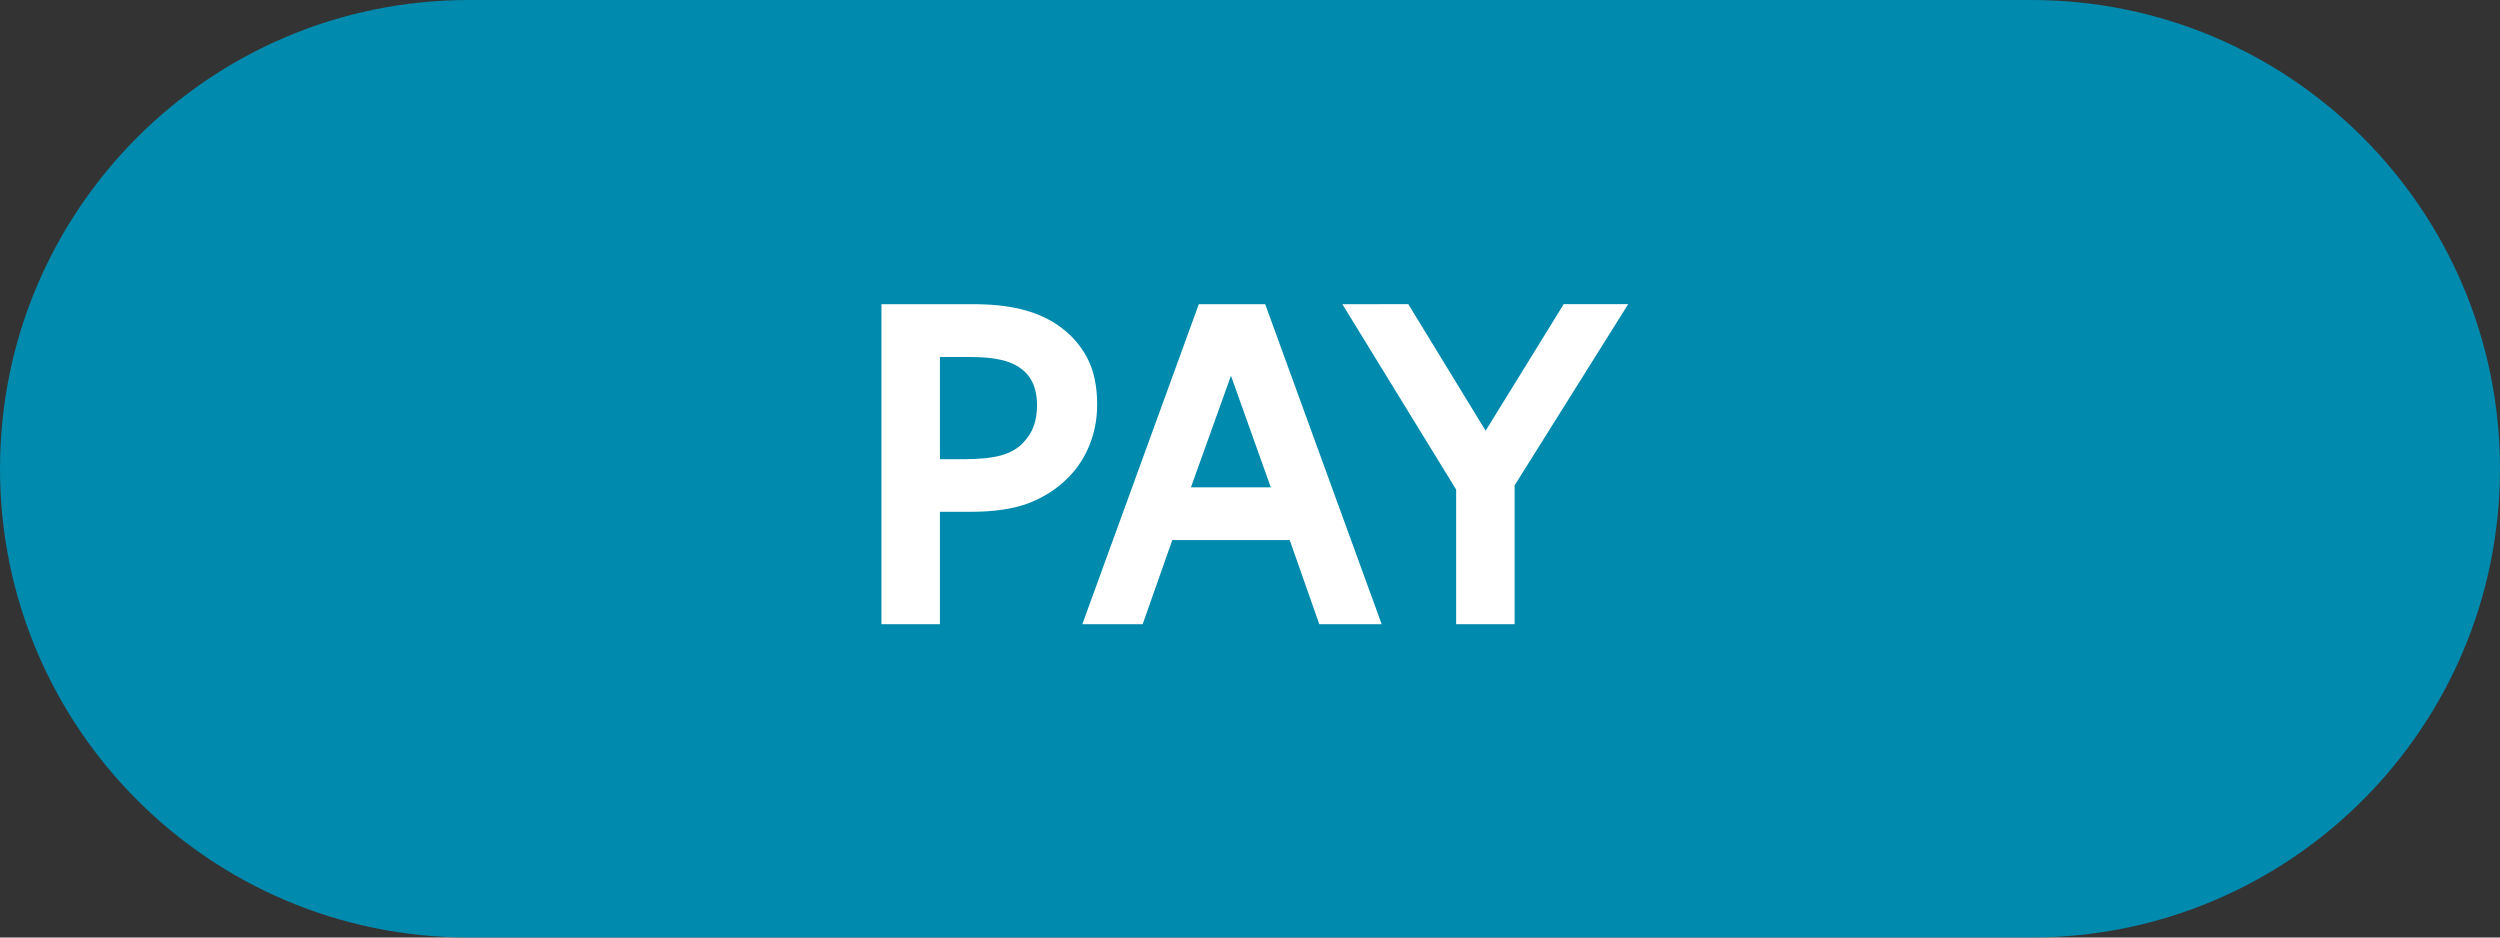 <?xml version="1.0" encoding="UTF-8" standalone="no"?>
<svg xmlns:inkscape="http://www.inkscape.org/namespaces/inkscape" xmlns:sodipodi="http://sodipodi.sourceforge.net/DTD/sodipodi-0.dtd" xmlns="http://www.w3.org/2000/svg" xmlns:svg="http://www.w3.org/2000/svg" width="109.975mm" height="41.241mm" viewBox="0 0 109.975 41.241" version="1.1" id="svg1">
  <rect x="0" y="0" width="109.975" height="41.241" fill="#333333" stroke="none"/>
  <defs id="defs1"></defs>
  <g id="layer1" transform="translate(-48.114,-147.779)">
    <path id="path1" style="fill:#008aad;fill-opacity:1;stroke:#494949;stroke-width:0;stroke-linecap:round;stroke-dasharray:none;paint-order:stroke fill markers" d="m 68.734,189.019 c -11.388,0 -20.62,-9.232 -20.62,-20.62 -10e-7,-11.388 9.232,-20.62 20.62,-20.62 h 68.734 c 11.388,0 20.62,9.232 20.62,20.62 0,11.388 -9.232,20.62 -20.62,20.62 z"></path>
    <g id="text1">
      <path id="path2" style="-inkscape-font-specification:System-ui;fill:#ffffff;stroke-linecap:round;paint-order:stroke fill markers" d="m 86.889,161.16 v 14.078 h 2.572 v -4.945 h 1.362 c 0.983,0 1.812,-0.115 2.498,-0.363 h 0.002 l 0.002,-0.002 c 0.675,-0.251 1.269,-0.629 1.767,-1.127 0.406,-0.406 0.723,-0.886 0.944,-1.431 v -0.002 c 0.228,-0.556 0.342,-1.158 0.342,-1.793 0,-0.819 -0.147,-1.527 -0.467,-2.107 l -0.002,-0.002 c -0.305,-0.562 -0.744,-1.036 -1.297,-1.407 -0.471,-0.314 -1.008,-0.541 -1.601,-0.682 -0.596,-0.147 -1.3,-0.217 -2.117,-0.217 z m 13.961,0 -5.125,14.078 h 2.655 l 1.303,-3.7 h 5.166 l 1.301,3.7 h 2.744 l -5.125,-14.078 z m 6.314,0 5.006,8.156 v 5.922 h 2.572 v -6.108 l 4.996,-7.971 h -2.836 l -3.435,5.567 -3.402,-5.567 z m -17.703,2.324 h 1.344 c 0.538,0 0.973,0.042 1.291,0.115 h 0.004 0.002 c 0.326,0.068 0.606,0.181 0.846,0.336 h -0.004 c 0.27,0.177 0.459,0.392 0.588,0.664 0.13,0.275 0.201,0.609 0.201,1.02 0,0.351 -0.053,0.655 -0.152,0.918 v 0.004 l -0.002,0.002 c -0.09,0.251 -0.249,0.501 -0.494,0.752 -3.66e-4,3.7e-4 -0.002,-3.6e-4 -0.002,0 -4.44e-4,4.6e-4 4.45e-4,0.002 0,0.002 -0.225,0.225 -0.52,0.395 -0.912,0.51 -0.391,0.109 -0.938,0.172 -1.625,0.172 h -1.084 z m 12.803,0.824 1.752,4.908 h -3.512 z"></path>
    </g>
  </g>
</svg>
